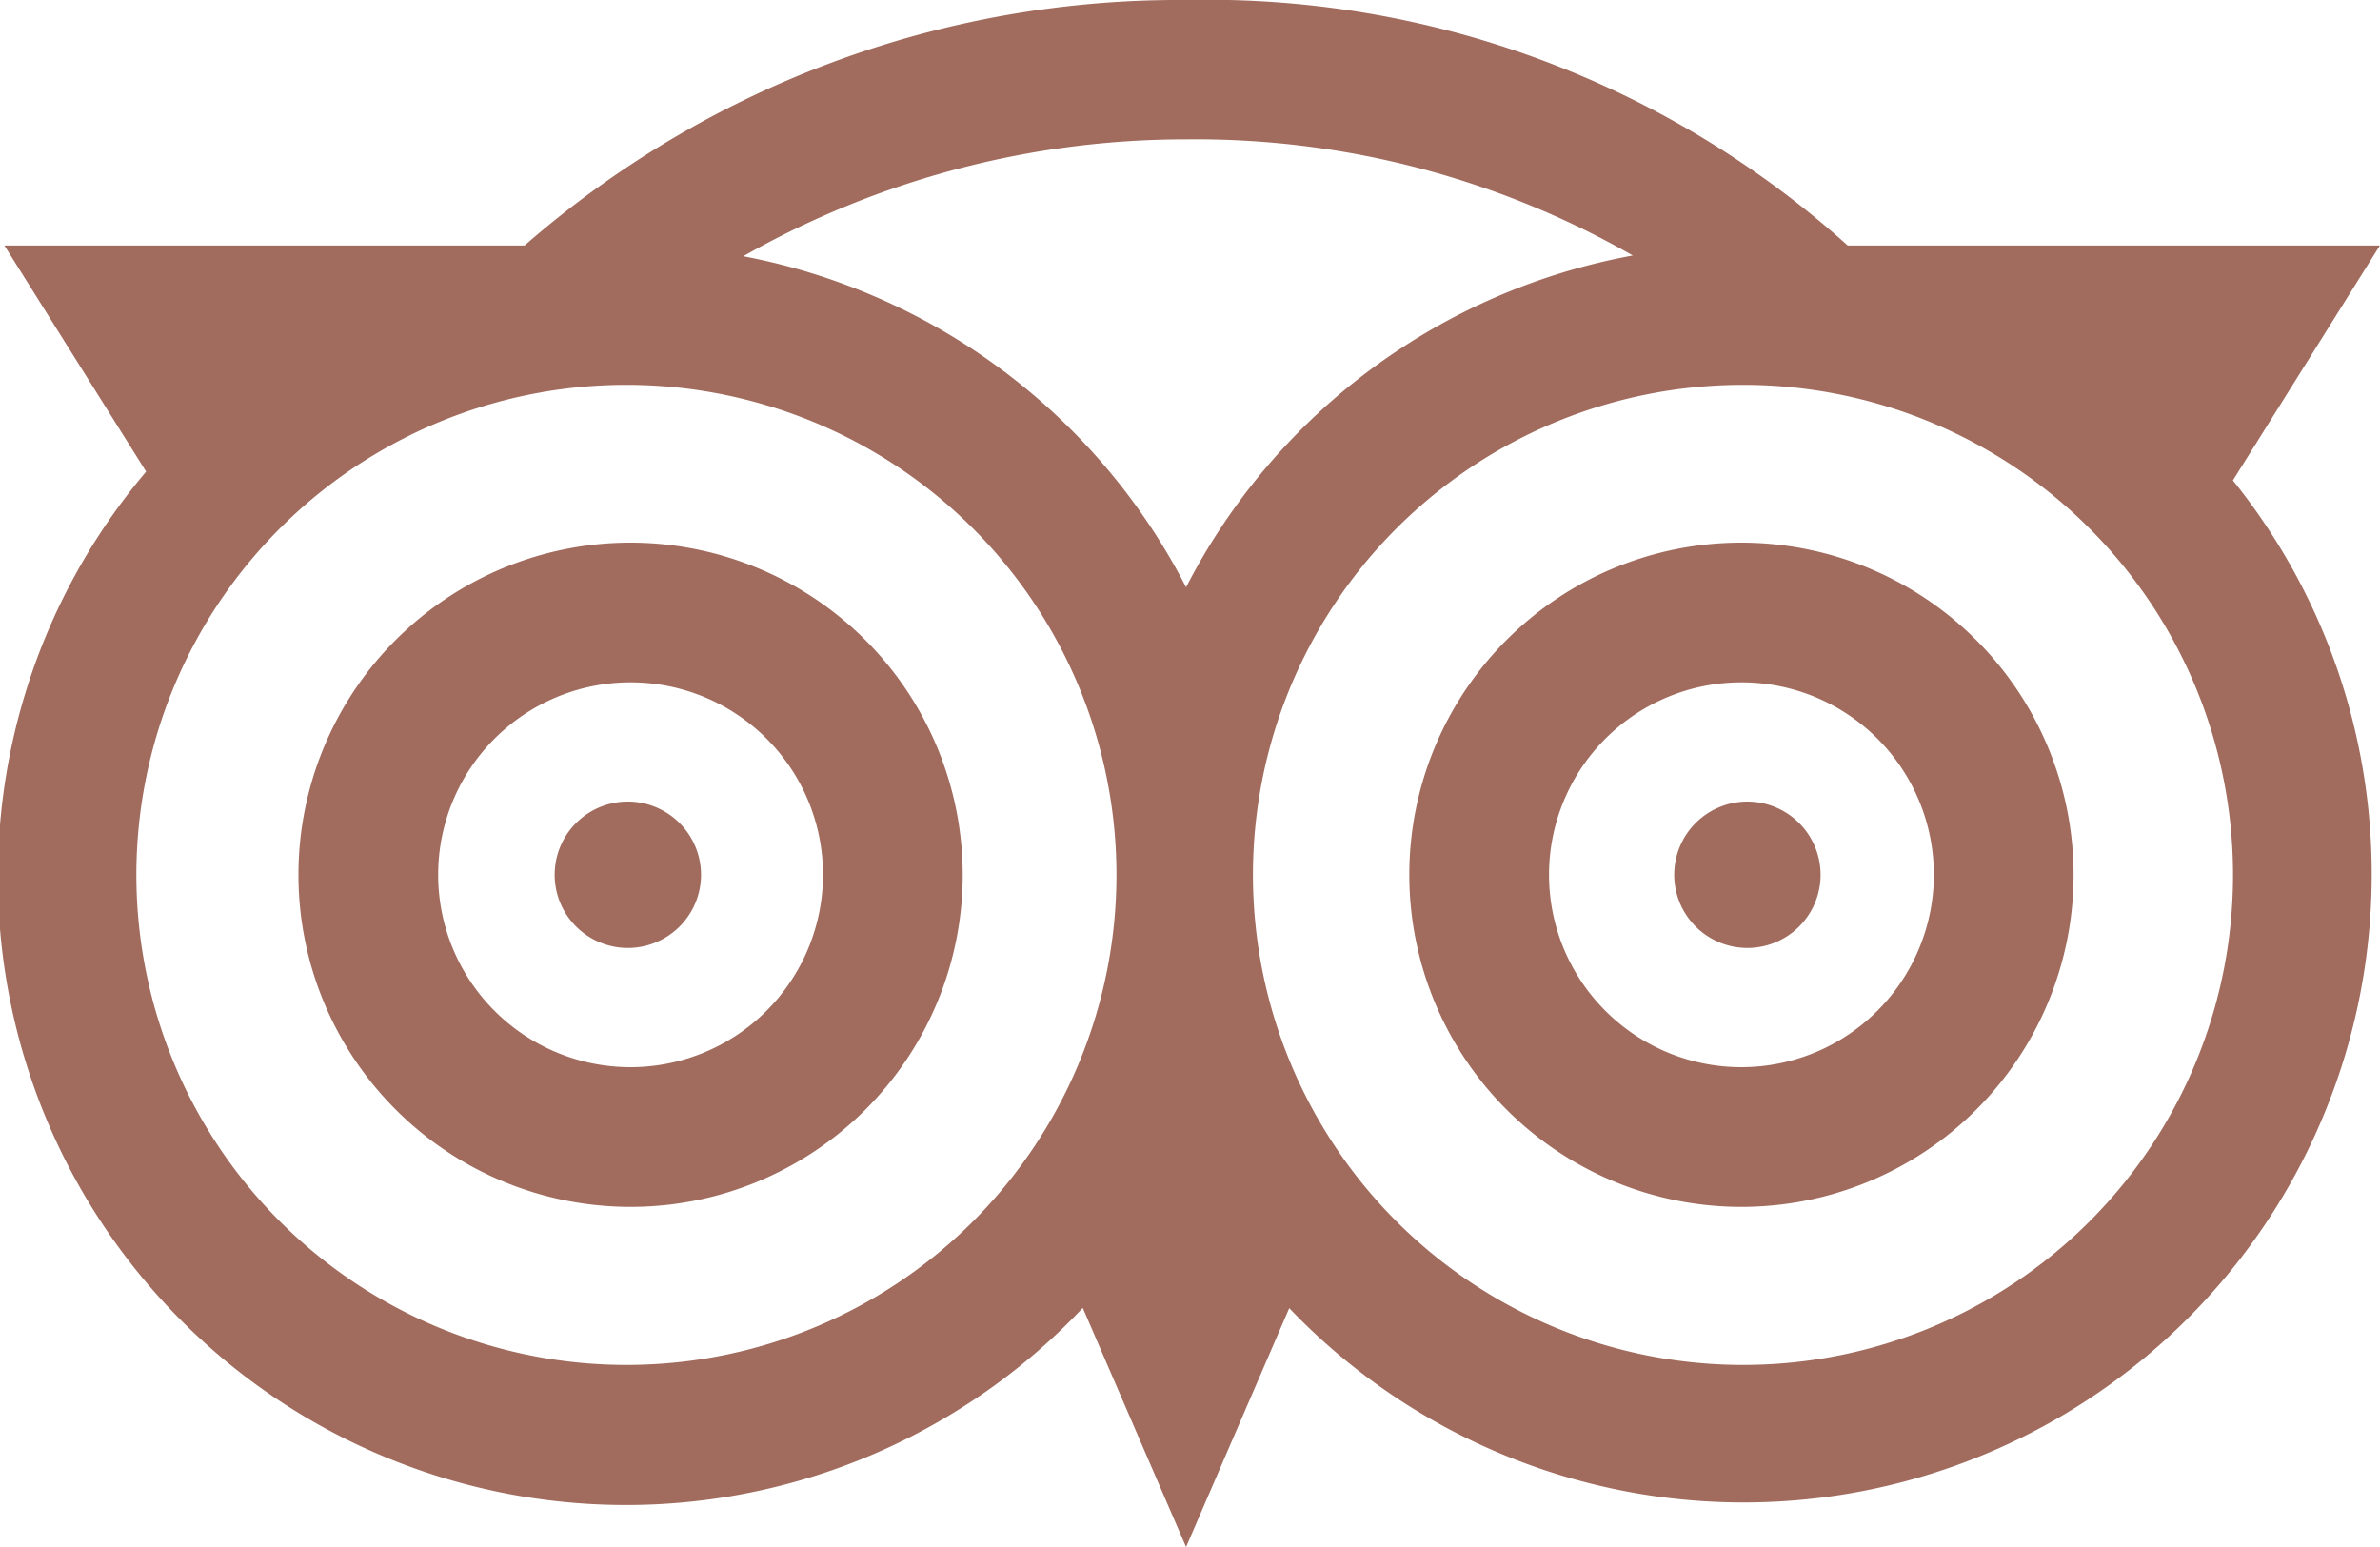 <svg xmlns="http://www.w3.org/2000/svg" width="20" height="12.998" viewBox="0 0 20 12.998" fill="#A16B5D">
  <g id="tripadvisor" transform="translate(-0.001)">
    <path id="Path_64" data-name="Path 64" d="M66.724,116.613a2.791,2.791,0,1,0,2.791,2.791A2.794,2.794,0,0,0,66.724,116.613Zm0,4.408a1.617,1.617,0,1,1,1.617-1.617A1.619,1.619,0,0,1,66.724,121.021Zm0,0" transform="translate(-61.424 -112.053)"/>
    <path id="Path_65" data-name="Path 65" d="M306.924,116.613a2.791,2.791,0,1,0,2.791,2.791A2.794,2.794,0,0,0,306.924,116.613Zm0,4.408a1.617,1.617,0,1,1,1.617-1.617A1.619,1.619,0,0,1,306.924,121.021Zm0,0" transform="translate(-292.289 -112.053)"/>
    <path id="Path_66" data-name="Path 66" d="M20,2.063H15.528A8.044,8.044,0,0,0,9.968,0,8.364,8.364,0,0,0,4.409,2.063H.038l1.191,1.9A5.278,5.278,0,0,0,9.1,10.991L9.968,13l.867-2.007a5.279,5.279,0,0,0,7.93-6.956Zm-6.279.084A5.294,5.294,0,0,0,9.968,4.935,5.294,5.294,0,0,0,6.247,2.153a7.532,7.532,0,0,1,3.721-.982A7.4,7.4,0,0,1,13.722,2.147ZM5.276,11.47A4.118,4.118,0,1,1,9.383,7.352,4.117,4.117,0,0,1,5.276,11.47Zm9.383,0a4.118,4.118,0,1,1,4.107-4.118A4.117,4.117,0,0,1,14.659,11.47Zm0,0"/>
    <path id="Path_67" data-name="Path 67" d="M119.99,172.055a.615.615,0,1,0,.615.615A.616.616,0,0,0,119.99,172.055Zm0,0" transform="translate(-114.713 -165.319)"/>
    <path id="Path_68" data-name="Path 68" d="M360.9,172.055a.615.615,0,1,0,.615.615A.616.616,0,0,0,360.9,172.055Zm0,0" transform="translate(-346.215 -165.319)"/>
  </g>
</svg>
